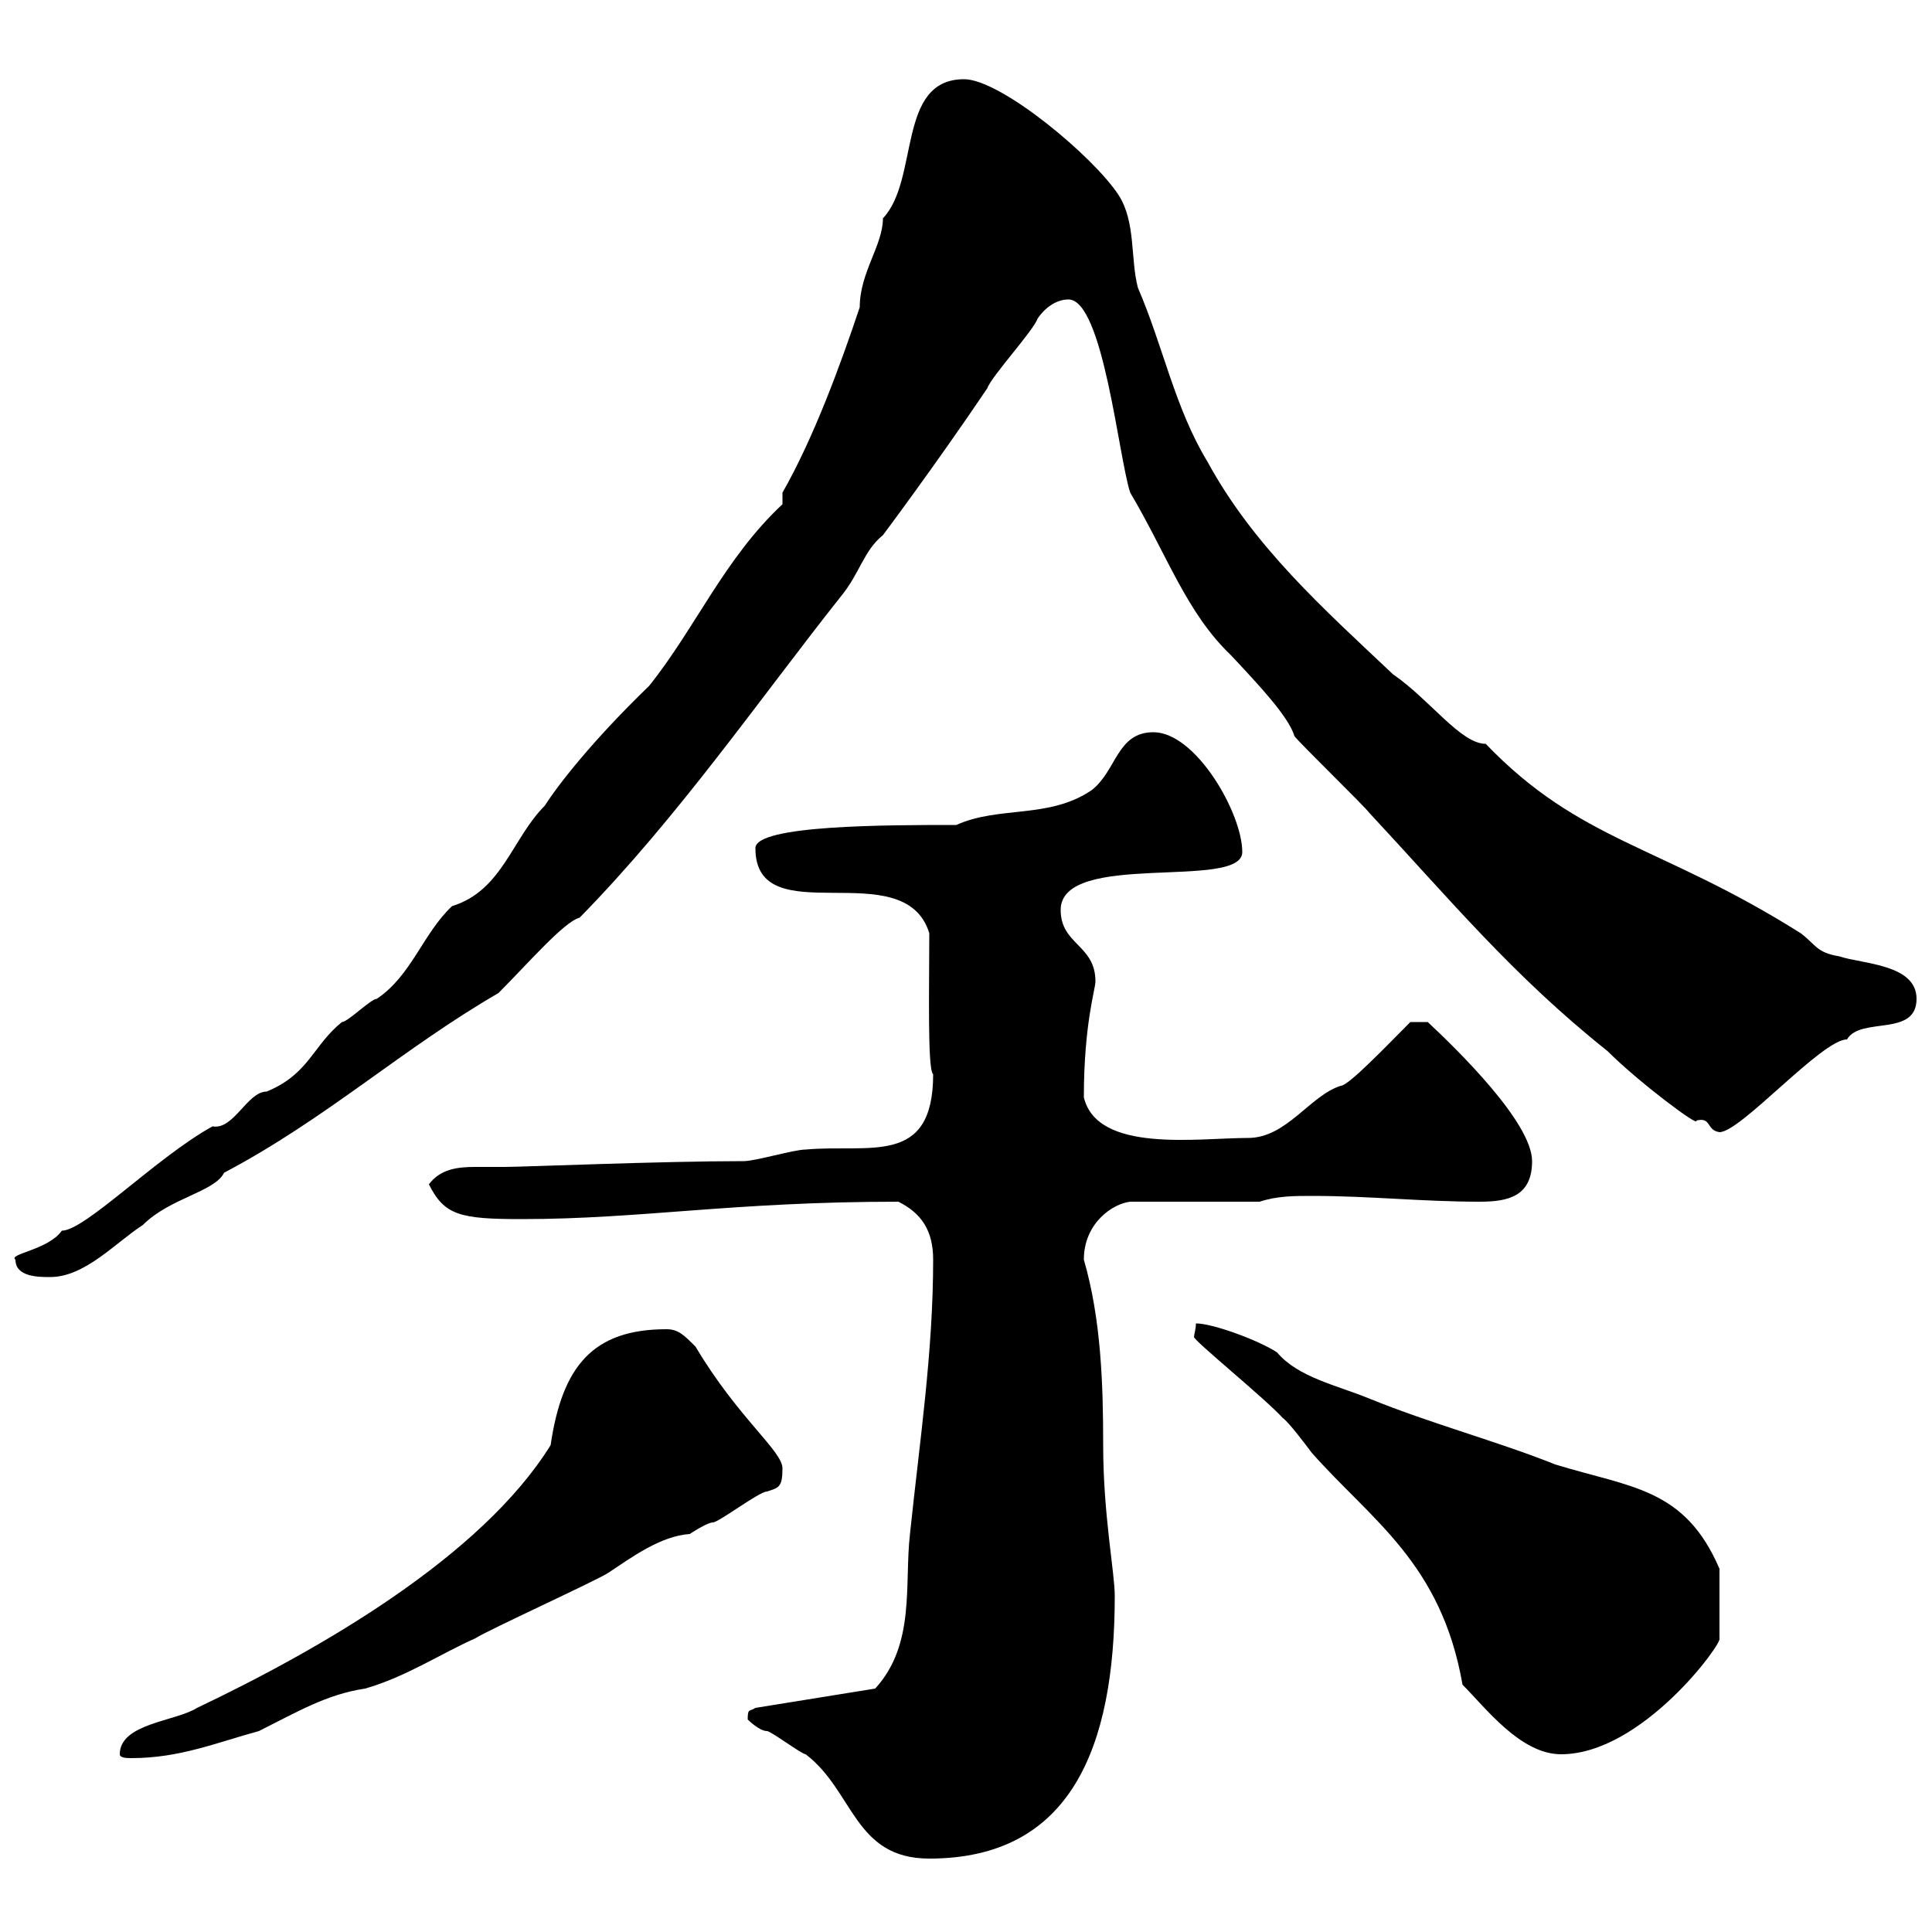 <svg xmlns="http://www.w3.org/2000/svg" xmlns:xlink="http://www.w3.org/1999/xlink" width="300" height="300"><path d="M116.10 267C116.10 267 117.90 268.80 119.10 268.80C119.70 268.80 124.50 272.40 125.10 272.40C132.60 278.10 132.60 288.60 144.30 288.60C166.20 288.60 173.10 271.50 173.10 247.80C173.10 244.20 171.30 235.20 171.30 224.40C171.30 215.10 171 204.90 168.30 195.60C168.30 189.90 172.80 186.90 175.50 186.60L195.60 186.60C198.30 185.70 201 185.70 203.70 185.70C212.70 185.70 220.80 186.60 229.80 186.60C234.30 186.60 237.90 185.70 237.90 180.30C237.90 174.30 226.20 162.90 221.70 158.70L219 158.70C215.40 162.30 209.40 168.60 208.20 168.60C203.40 170.10 199.80 176.70 193.80 176.70C186 176.70 170.40 179.10 168.30 170.40C168.30 159 170.10 153.60 170.10 152.40C170.10 146.70 164.70 146.70 164.70 141.30C164.70 132 192.90 138.30 192.90 132.30C192.90 126.30 185.70 113.70 179.10 113.70C173.40 113.70 173.40 119.70 169.50 122.70C162.90 127.20 155.10 125.10 148.50 128.10C137.70 128.10 117.30 128.10 117.30 131.70C117.30 145.20 140.40 132.30 144.30 144.90C144.30 153.30 144 166.20 144.90 166.80C144.90 181.20 135 177.60 125.10 178.50C123.30 178.50 117.30 180.30 115.50 180.30C102.60 180.30 81.30 181.20 78.30 181.20C76.80 181.20 75.60 181.20 73.80 181.20C71.10 181.20 68.40 181.50 66.60 183.90C69 188.70 71.40 189.30 81 189.30C99.60 189.30 113.70 186.60 139.50 186.60C143.10 188.40 144.90 191.10 144.90 195.60C144.90 210 142.80 223.80 141.30 238.20C140.40 246 142.20 255.30 135.90 262.20L117.30 265.20C116.40 265.80 116.10 265.20 116.10 267ZM18.60 272.40C18.60 273 19.80 273 20.40 273C27.90 273 33.60 270.60 40.20 268.80C46.20 265.80 50.70 263.10 56.70 262.20C63 260.40 68.40 256.80 73.80 254.40C75.60 253.20 92.70 245.40 94.50 244.20C98.10 241.80 102.60 238.50 107.10 238.20C107.10 238.20 109.80 236.40 110.70 236.40C111.60 236.40 117.90 231.60 119.10 231.60C120.90 231 121.50 231 121.50 228C121.50 225.30 114.60 220.20 108 209.10C106.20 207.30 105.30 206.40 103.50 206.40C92.10 206.40 87.30 212.10 85.50 224.40C74.70 241.80 49.50 256.20 30.60 265.20C27.30 267.30 18.60 267.60 18.60 272.40ZM227.10 261.60C230.70 265.20 236.10 272.40 242.40 272.40C255 272.40 267.60 255 267 254.40C267 253.20 267 247.80 267 243.60C261.60 231 253.20 231 241.50 227.40C232.50 223.80 222.30 221.10 212.70 217.20C207.60 215.10 201.60 213.90 198.30 210C195.60 208.20 188.40 205.50 185.70 205.50C185.70 206.40 185.40 207.30 185.40 207.60C185.40 208.20 196.50 217.20 199.20 220.20C200.10 220.80 202.80 224.40 203.70 225.60C213 236.10 223.80 242.70 227.10 261.60ZM2.40 195.60C2.40 198.30 6 198.30 7.80 198.30C13.20 198.30 18 192.90 22.20 190.20C26.40 186 33.30 185.10 34.80 182.10C50.70 173.70 62.40 162.90 77.40 154.20C81.90 149.70 87.60 143.10 90 142.50C105.30 126.90 117.90 108.60 130.50 92.70C133.50 89.10 134.10 85.50 137.10 83.10C137.10 83.10 145.20 72.30 153.30 60.30C153.90 58.50 160.50 51.30 161.10 49.50C162.30 47.70 164.10 46.50 165.90 46.50C171.30 46.50 173.70 71.10 175.50 76.50C181.20 86.10 184.20 95.10 191.10 101.70C195.60 106.50 200.10 111.30 201 114.30C201.90 115.50 211.80 125.10 212.70 126.30C225 139.50 234.90 151.50 249.60 163.20C254.40 168 264 175.20 263.40 174C265.80 173.40 264.90 175.50 267 175.80C270.30 175.80 282.90 161.40 286.80 161.40C288.90 157.80 297.60 161.10 297.60 155.10C297.60 149.70 289.20 149.70 285.60 148.50C282 147.90 282 146.70 279.60 144.90C257.70 131.10 245.40 130.80 230.70 115.50C226.80 115.50 222 108.60 216.30 104.70C205.50 94.50 194.70 84.90 187.50 71.70C182.40 63.30 180.60 53.70 176.70 44.70C175.50 40.20 176.40 34.50 173.70 30.30C169.80 24.30 155.40 12.30 149.70 12.30C139.20 12.30 142.80 27.90 137.10 33.90C137.10 38.10 133.50 42.30 133.50 47.70C130.50 56.70 126.30 68.10 121.50 76.50L121.50 78.30C112.50 86.70 108 97.50 100.80 106.50C92.10 114.90 86.70 121.80 84.60 125.10C79.50 130.20 78 138.30 70.20 140.70C65.70 144.90 63.90 151.50 58.50 155.10C57.60 155.10 54 158.70 53.10 158.70C48.60 162.30 48 166.80 41.40 169.50C38.40 169.50 36.30 175.50 33 174.90C24.30 179.70 13.20 191.10 9.60 191.10C7.50 194.10 1.20 194.70 2.40 195.60Z"/></svg>